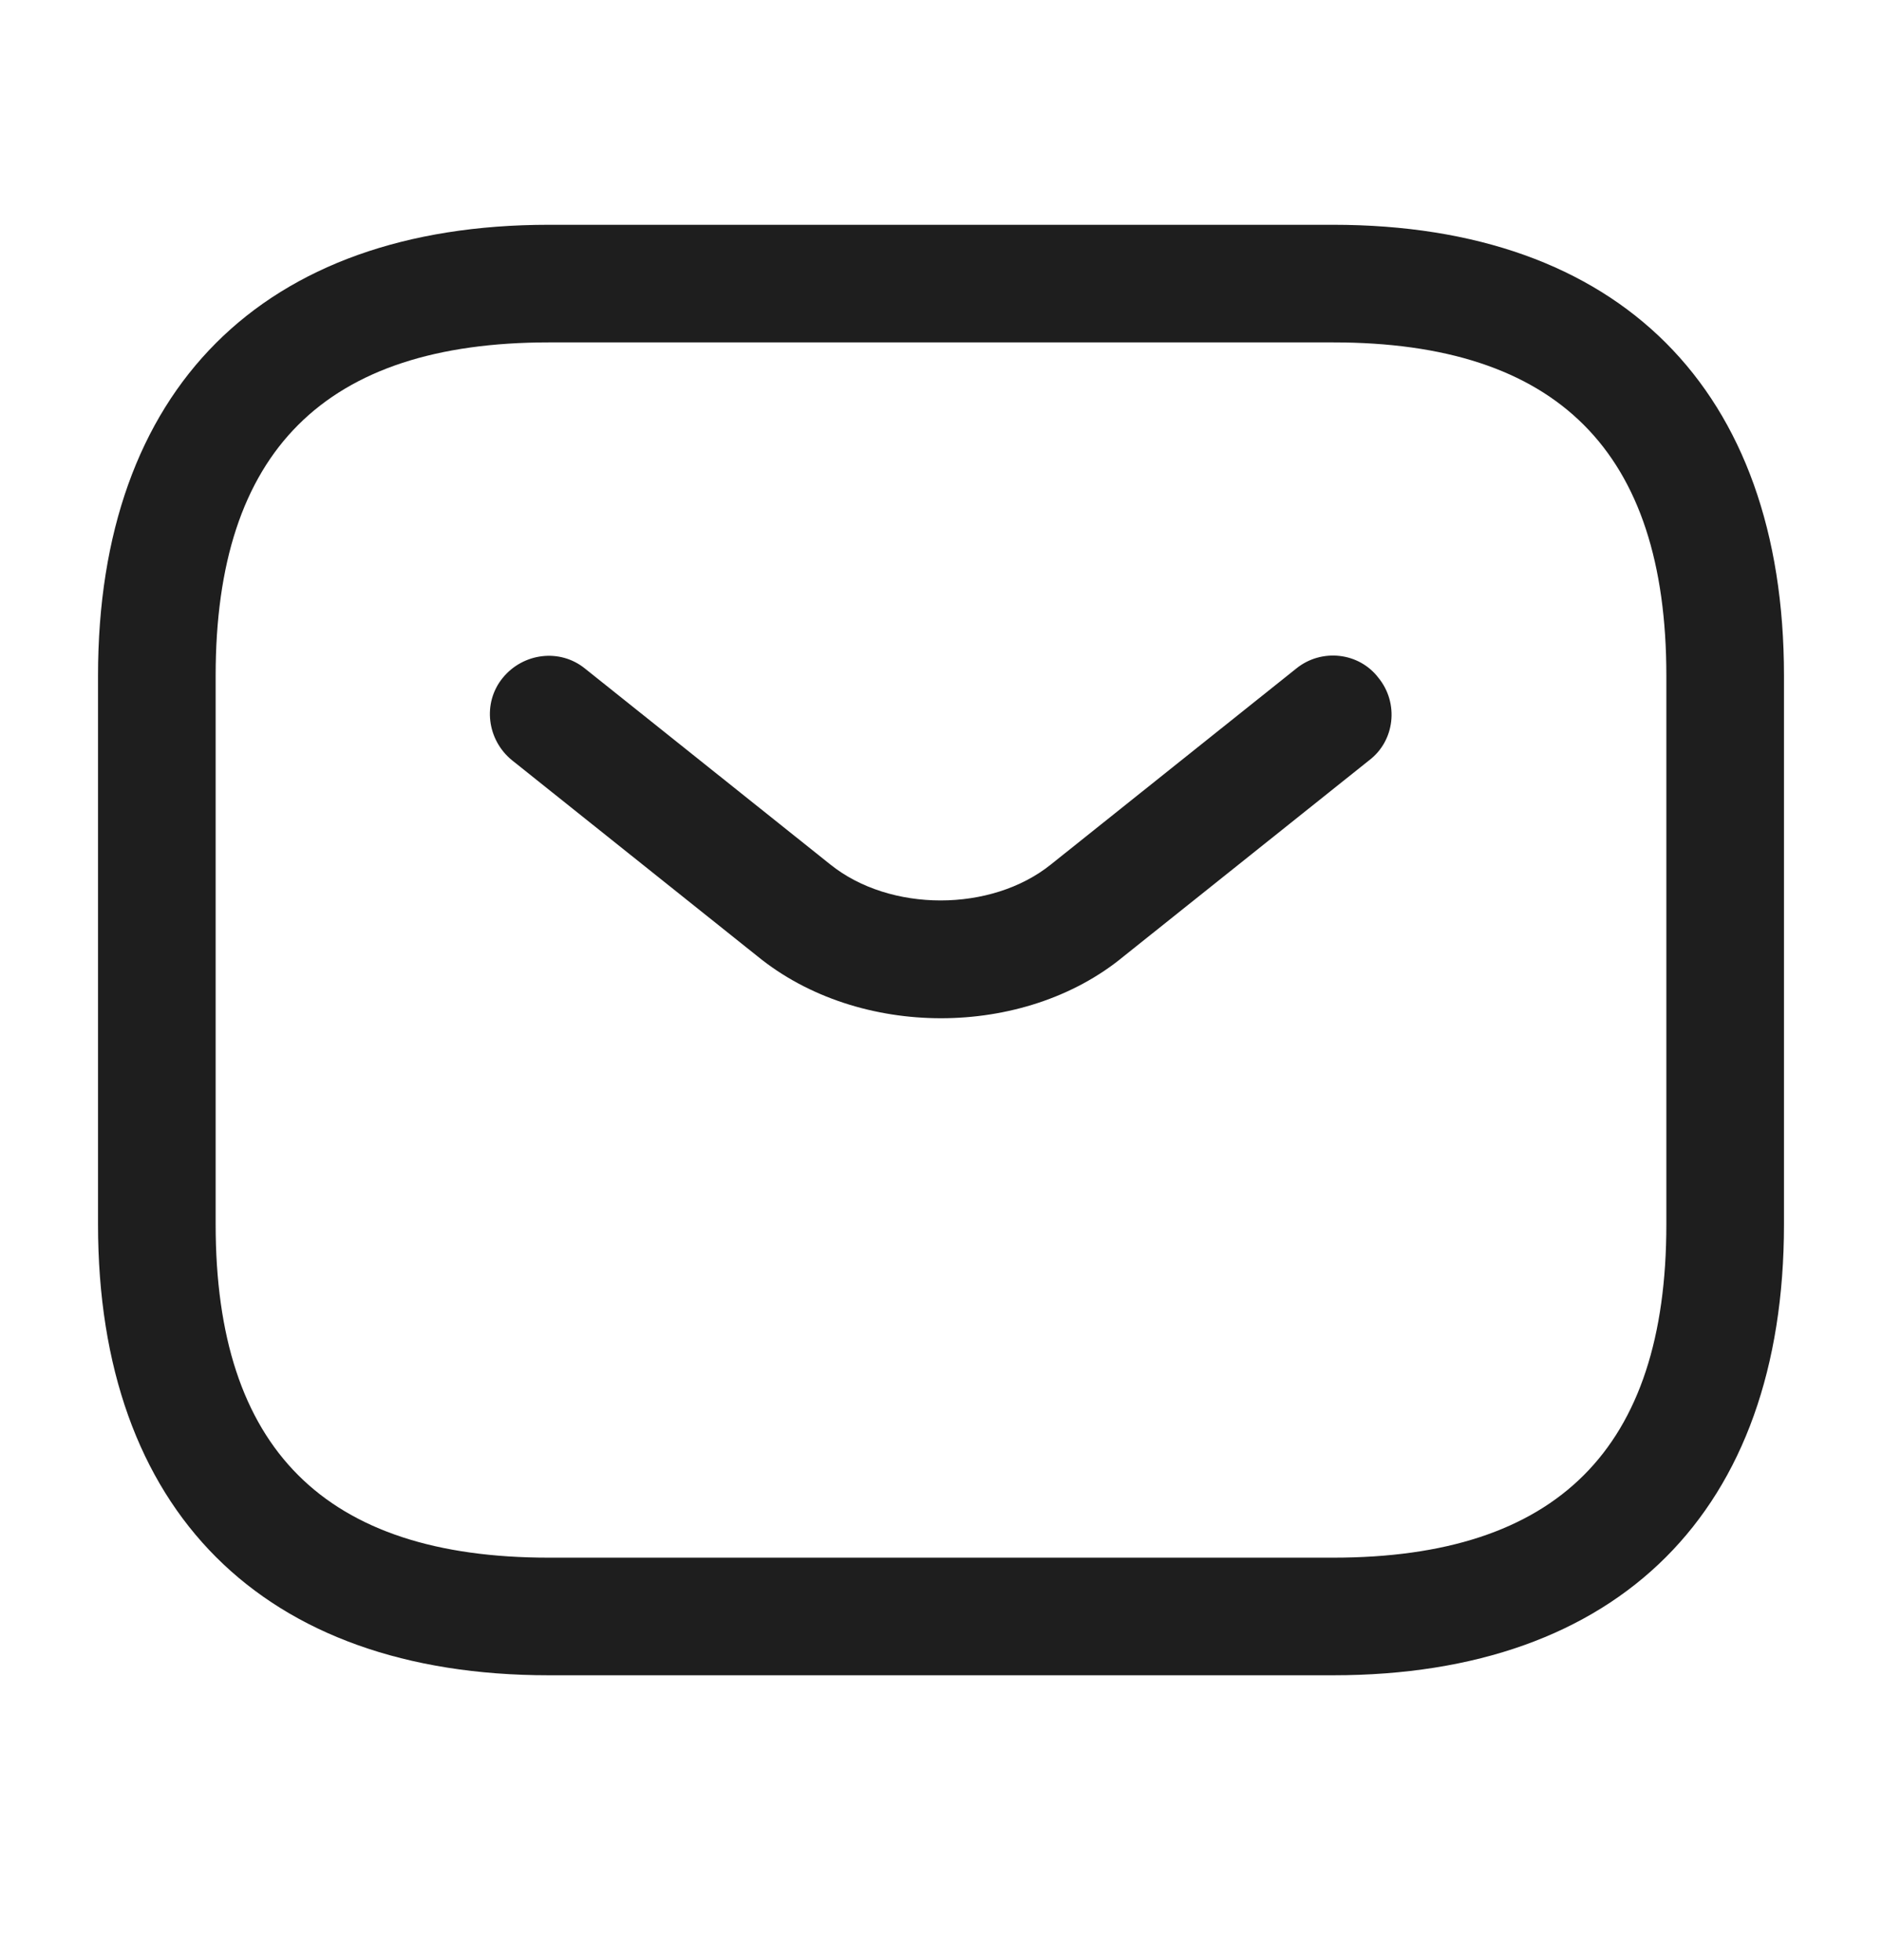 <svg width="24" height="25" viewBox="0 0 24 25" fill="none" xmlns="http://www.w3.org/2000/svg">
<path d="M17 21.367H7C3.35 21.367 1.25 19.267 1.25 15.617V8.617C1.25 4.967 3.35 2.867 7 2.867H17C20.65 2.867 22.75 4.967 22.75 8.617V15.617C22.75 19.267 20.65 21.367 17 21.367ZM7 4.367C4.14 4.367 2.75 5.757 2.75 8.617V15.617C2.75 18.477 4.14 19.867 7 19.867H17C19.86 19.867 21.25 18.477 21.25 15.617V8.617C21.25 5.757 19.86 4.367 17 4.367H7Z" fill="#1E1E1E"/>
<path d="M12 12.987C11.16 12.987 10.31 12.727 9.66 12.197L6.53 9.697C6.21 9.437 6.15 8.967 6.41 8.647C6.67 8.327 7.14 8.267 7.46 8.527L10.59 11.027C11.35 11.637 12.64 11.637 13.4 11.027L16.53 8.527C16.85 8.267 17.33 8.317 17.58 8.647C17.84 8.967 17.79 9.447 17.46 9.697L14.33 12.197C13.69 12.727 12.84 12.987 12 12.987Z" fill="#1E1E1E"/>
</svg>
